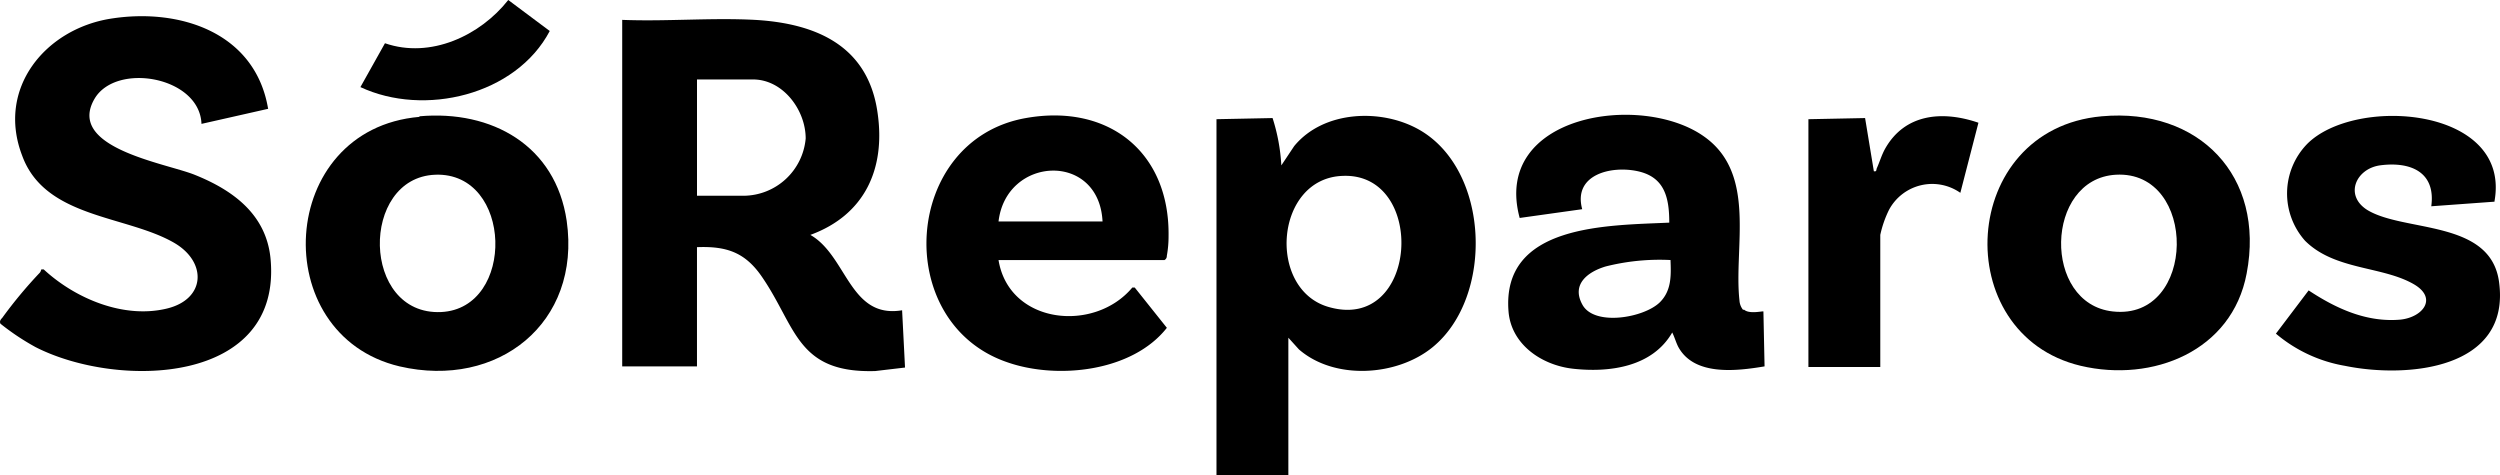 <svg xmlns="http://www.w3.org/2000/svg" width="217.669" height="41.363" viewBox="0 0 217.669 41.363">
  <g id="Camada_1" data-name="Camada 1" transform="translate(0)">
    <g id="Grupo_235" data-name="Grupo 235" transform="translate(0)">
      <path id="Caminho_1047" data-name="Caminho 1047" d="M10.66.392c3.816.153,7.733-.2,11.549,0C27.6.7,32.079,2.681,32.893,8.481c.712,4.884-1.119,8.9-5.851,10.633,3.205,1.832,3.409,7.326,7.988,6.563l.254,4.986-2.595.305c-6.817.2-6.868-3.816-9.819-8.14-1.475-2.188-3.1-2.747-5.7-2.646V30.562H10.66V.392Zm6.512,15.314h4.07a5.467,5.467,0,0,0,5.393-4.986c0-2.493-1.984-5.139-4.579-5.139H17.172Z" transform="translate(43.514 1.338)"/>
      <path id="Caminho_1048" data-name="Caminho 1048" d="M20.82,2.275l4.935-.1a16.357,16.357,0,0,1,.763,4.121l1.119-1.679c2.544-3.1,7.581-3.307,10.888-1.425C44.681,6.7,45.037,17.741,39.7,22.117c-3.1,2.544-8.547,2.9-11.651.2L27.129,21.3V33.259H20.871V2.275ZM31.86,7.21c-5.9.2-6.614,9.819-1.272,11.4C38.474,20.947,39.237,6.9,31.86,7.21Z" transform="translate(85.045 8.104)"/>
      <path id="Caminho_1049" data-name="Caminho 1049" d="M23.405,8.332,17.555,9.655c-.153-4.121-7.428-5.393-9.31-2.188-2.493,4.274,6.156,5.6,8.7,6.614,3.307,1.323,6.207,3.409,6.614,7.225C24.677,32.4,10.279,32.754,3.106,29.09A21.192,21.192,0,0,1,.053,27.055c-.1-.2,0-.356.153-.509a39.082,39.082,0,0,1,3.256-3.918c.1-.1.1-.2.153-.305h.2c2.747,2.544,6.97,4.325,10.735,3.409,3.358-.814,3.51-4.019.661-5.7C11.042,17.592,3.92,17.9,1.935,12.4-.3,6.552,3.97,1.413,9.618.5c6-.967,12.617,1.17,13.737,7.835Z" transform="translate(-0.012 1.131)"/>
      <path id="Caminho_1050" data-name="Caminho 1050" d="M46.36,18.935c.458.407,1.628.1,1.679.153l.1,4.782c-2.442.407-6.156.865-7.53-1.73-.2-.407-.305-.814-.509-1.221-1.73,3-5.444,3.511-8.649,3.154-2.7-.305-5.342-2.086-5.6-4.935-.661-7.682,8.649-7.53,13.991-7.784,0-2.188-.407-3.968-2.747-4.477s-5.647.305-4.833,3.307l-5.444.763C24.381,1.942,37.457-.042,42.9,3.876c4.579,3.256,2.544,9.616,3.053,14.246a1.442,1.442,0,0,0,.305.814Zm-6.41-4.325a19.209,19.209,0,0,0-5.647.56c-1.526.458-3,1.526-2.035,3.307,1.018,1.933,5.393,1.17,6.767-.2C40.051,17.256,40,15.934,39.95,14.611Z" transform="translate(105.497 8.03)"/>
      <path id="Caminho_1051" data-name="Caminho 1051" d="M15.142,2.042C21.451,1.482,27,4.585,27.963,11.149c1.272,8.9-6,14.653-14.551,12.668C1.812,21.07,2.728,3.161,15.142,2.092Zm1.374,5.088c-6.563.254-6.461,12.261.509,11.956C23.537,18.78,23.282,6.875,16.516,7.129Z" transform="translate(21.378 8.083)"/>
      <path id="Caminho_1052" data-name="Caminho 1052" d="M43.975,2.043C52.42,1.28,58.22,7.232,56.592,15.729,55.32,22.5,48.4,25.243,42.143,23.768,30.594,21.02,31.51,3.162,43.975,2.043ZM45.2,7.131c-6.207.356-6.41,11.244-.254,11.905C52.268,19.85,52.369,6.724,45.2,7.131Z" transform="translate(139.019 8.082)"/>
      <path id="Caminho_1053" data-name="Caminho 1053" d="M22.143,14.564c.916,5.6,8.344,6.36,11.651,2.391H34l2.8,3.511c-3,3.816-9.514,4.528-13.889,3C12.782,20.008,13.8,4.083,24.534,2.2,31.708.929,37.05,5.151,36.948,12.478a9.515,9.515,0,0,1-.153,1.73.384.384,0,0,1-.2.356H22.143ZM31.2,11.206c-.305-6.105-8.395-5.7-9.056,0Z" transform="translate(64.796 8.077)"/>
      <path id="Caminho_1054" data-name="Caminho 1054" d="M58.09,9.444l-5.6.407c.407-3-1.832-3.918-4.477-3.561-2.086.305-3.1,2.595-1.119,3.867,3.205,1.984,10.786.814,11.5,6.309,1.018,7.581-7.988,8.395-13.431,7.275a12.58,12.58,0,0,1-6-2.8l2.849-3.765c2.391,1.577,5.037,2.8,7.988,2.544,1.933-.2,3.256-1.832,1.221-3.053C48.27,15.04,44.1,15.447,41.5,12.852a6.191,6.191,0,0,1,.153-8.395C45.828.184,59.514,1.2,57.988,9.444Z" transform="translate(159.195 8.109)"/>
      <path id="Caminho_1055" data-name="Caminho 1055" d="M30.96,2.254l4.935-.1.763,4.63c.254.051.2-.1.254-.254.254-.56.407-1.119.712-1.679,1.73-3.1,5.037-3.358,8.14-2.289L44.188,8.664a4.264,4.264,0,0,0-6.207,1.475,9.344,9.344,0,0,0-.763,2.188v11.5H30.96V2.254Z" transform="translate(126.494 8.125)"/>
      <path id="Caminho_1056" data-name="Caminho 1056" d="M6.18,7.581,8.317,3.765C12.285,5.139,16.61,3.1,19.052,0l3.612,2.7c-2.951,5.6-10.939,7.479-16.484,4.884Z" transform="translate(25.201)"/>
    </g>
  </g>
</svg>
